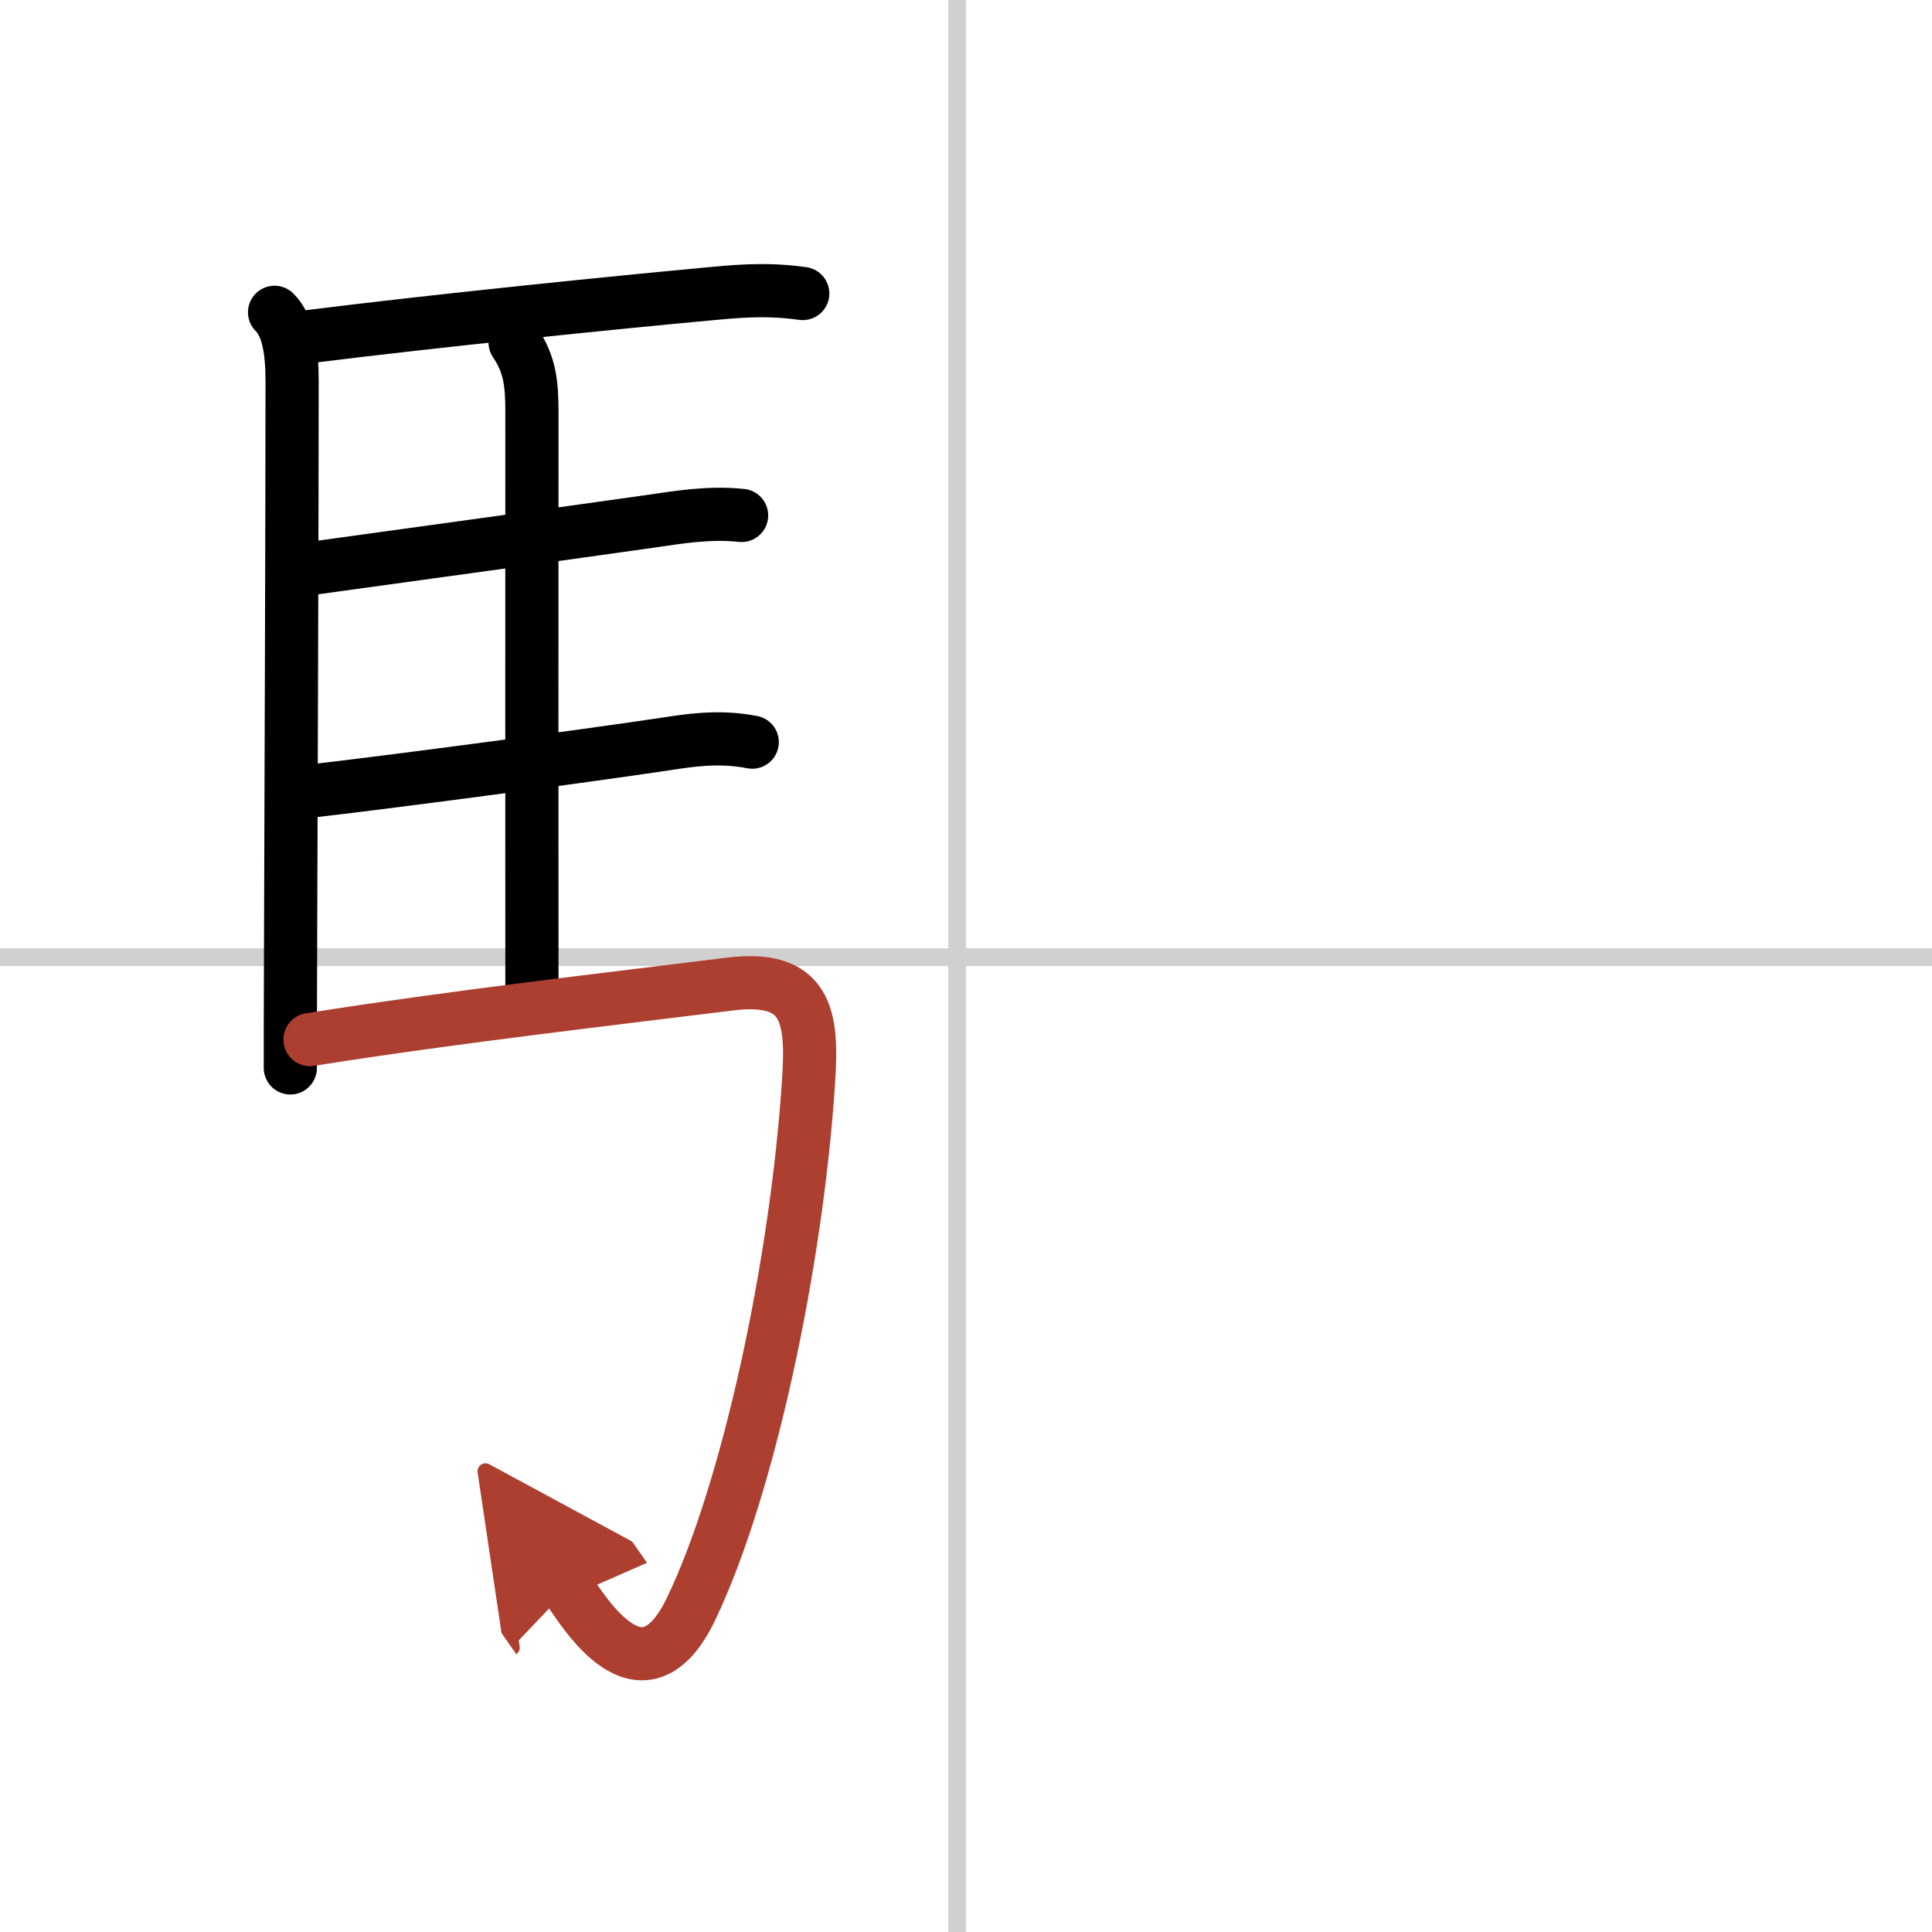 <svg width="400" height="400" viewBox="0 0 109 109" xmlns="http://www.w3.org/2000/svg"><defs><marker id="a" markerWidth="4" orient="auto" refX="1" refY="5" viewBox="0 0 10 10"><polyline points="0 0 10 5 0 10 1 5" fill="#ad3f31" stroke="#ad3f31"/></marker></defs><g fill="none" stroke="#000" stroke-linecap="round" stroke-linejoin="round" stroke-width="3"><rect width="100%" height="100%" fill="#fff" stroke="#fff"/><line x1="54" x2="54" y2="109" stroke="#d0d0d0" stroke-width="1"/><line x2="109" y1="54" y2="54" stroke="#d0d0d0" stroke-width="1"/><path d="m15.49 17.62c0.76 0.76 0.99 2.13 0.99 3.89 0 7.32-0.06 23.96-0.09 33.12-0.01 2.62-0.01 4.62-0.01 5.62"/><path d="m17.27 19.01c7.4-0.93 17.74-1.97 22.62-2.42 1.43-0.13 3.23-0.34 5.4-0.03"/><path d="m29.06 19.32c0.83 1.23 0.95 2.29 0.95 3.92-0.01 7.48 0 24.36 0 32.73"/><path d="m17.41 32.09c5.18-0.71 14.57-2.01 19.37-2.69 1.38-0.2 3.22-0.52 5.06-0.32"/><path d="m17.63 44.62c5.01-0.58 15.19-1.94 19.89-2.64 1.26-0.19 2.98-0.49 4.92-0.11"/><path d="m17.49 58.65c8.01-1.27 16.76-2.27 23.68-3.13 4.36-0.54 4.69 1.81 4.45 5.45-0.67 10.34-3.41 23.08-6.62 29.78-2.75 5.75-6.07 0.16-6.96-1.11" marker-end="url(#a)" stroke="#ad3f31"/></g></svg>

